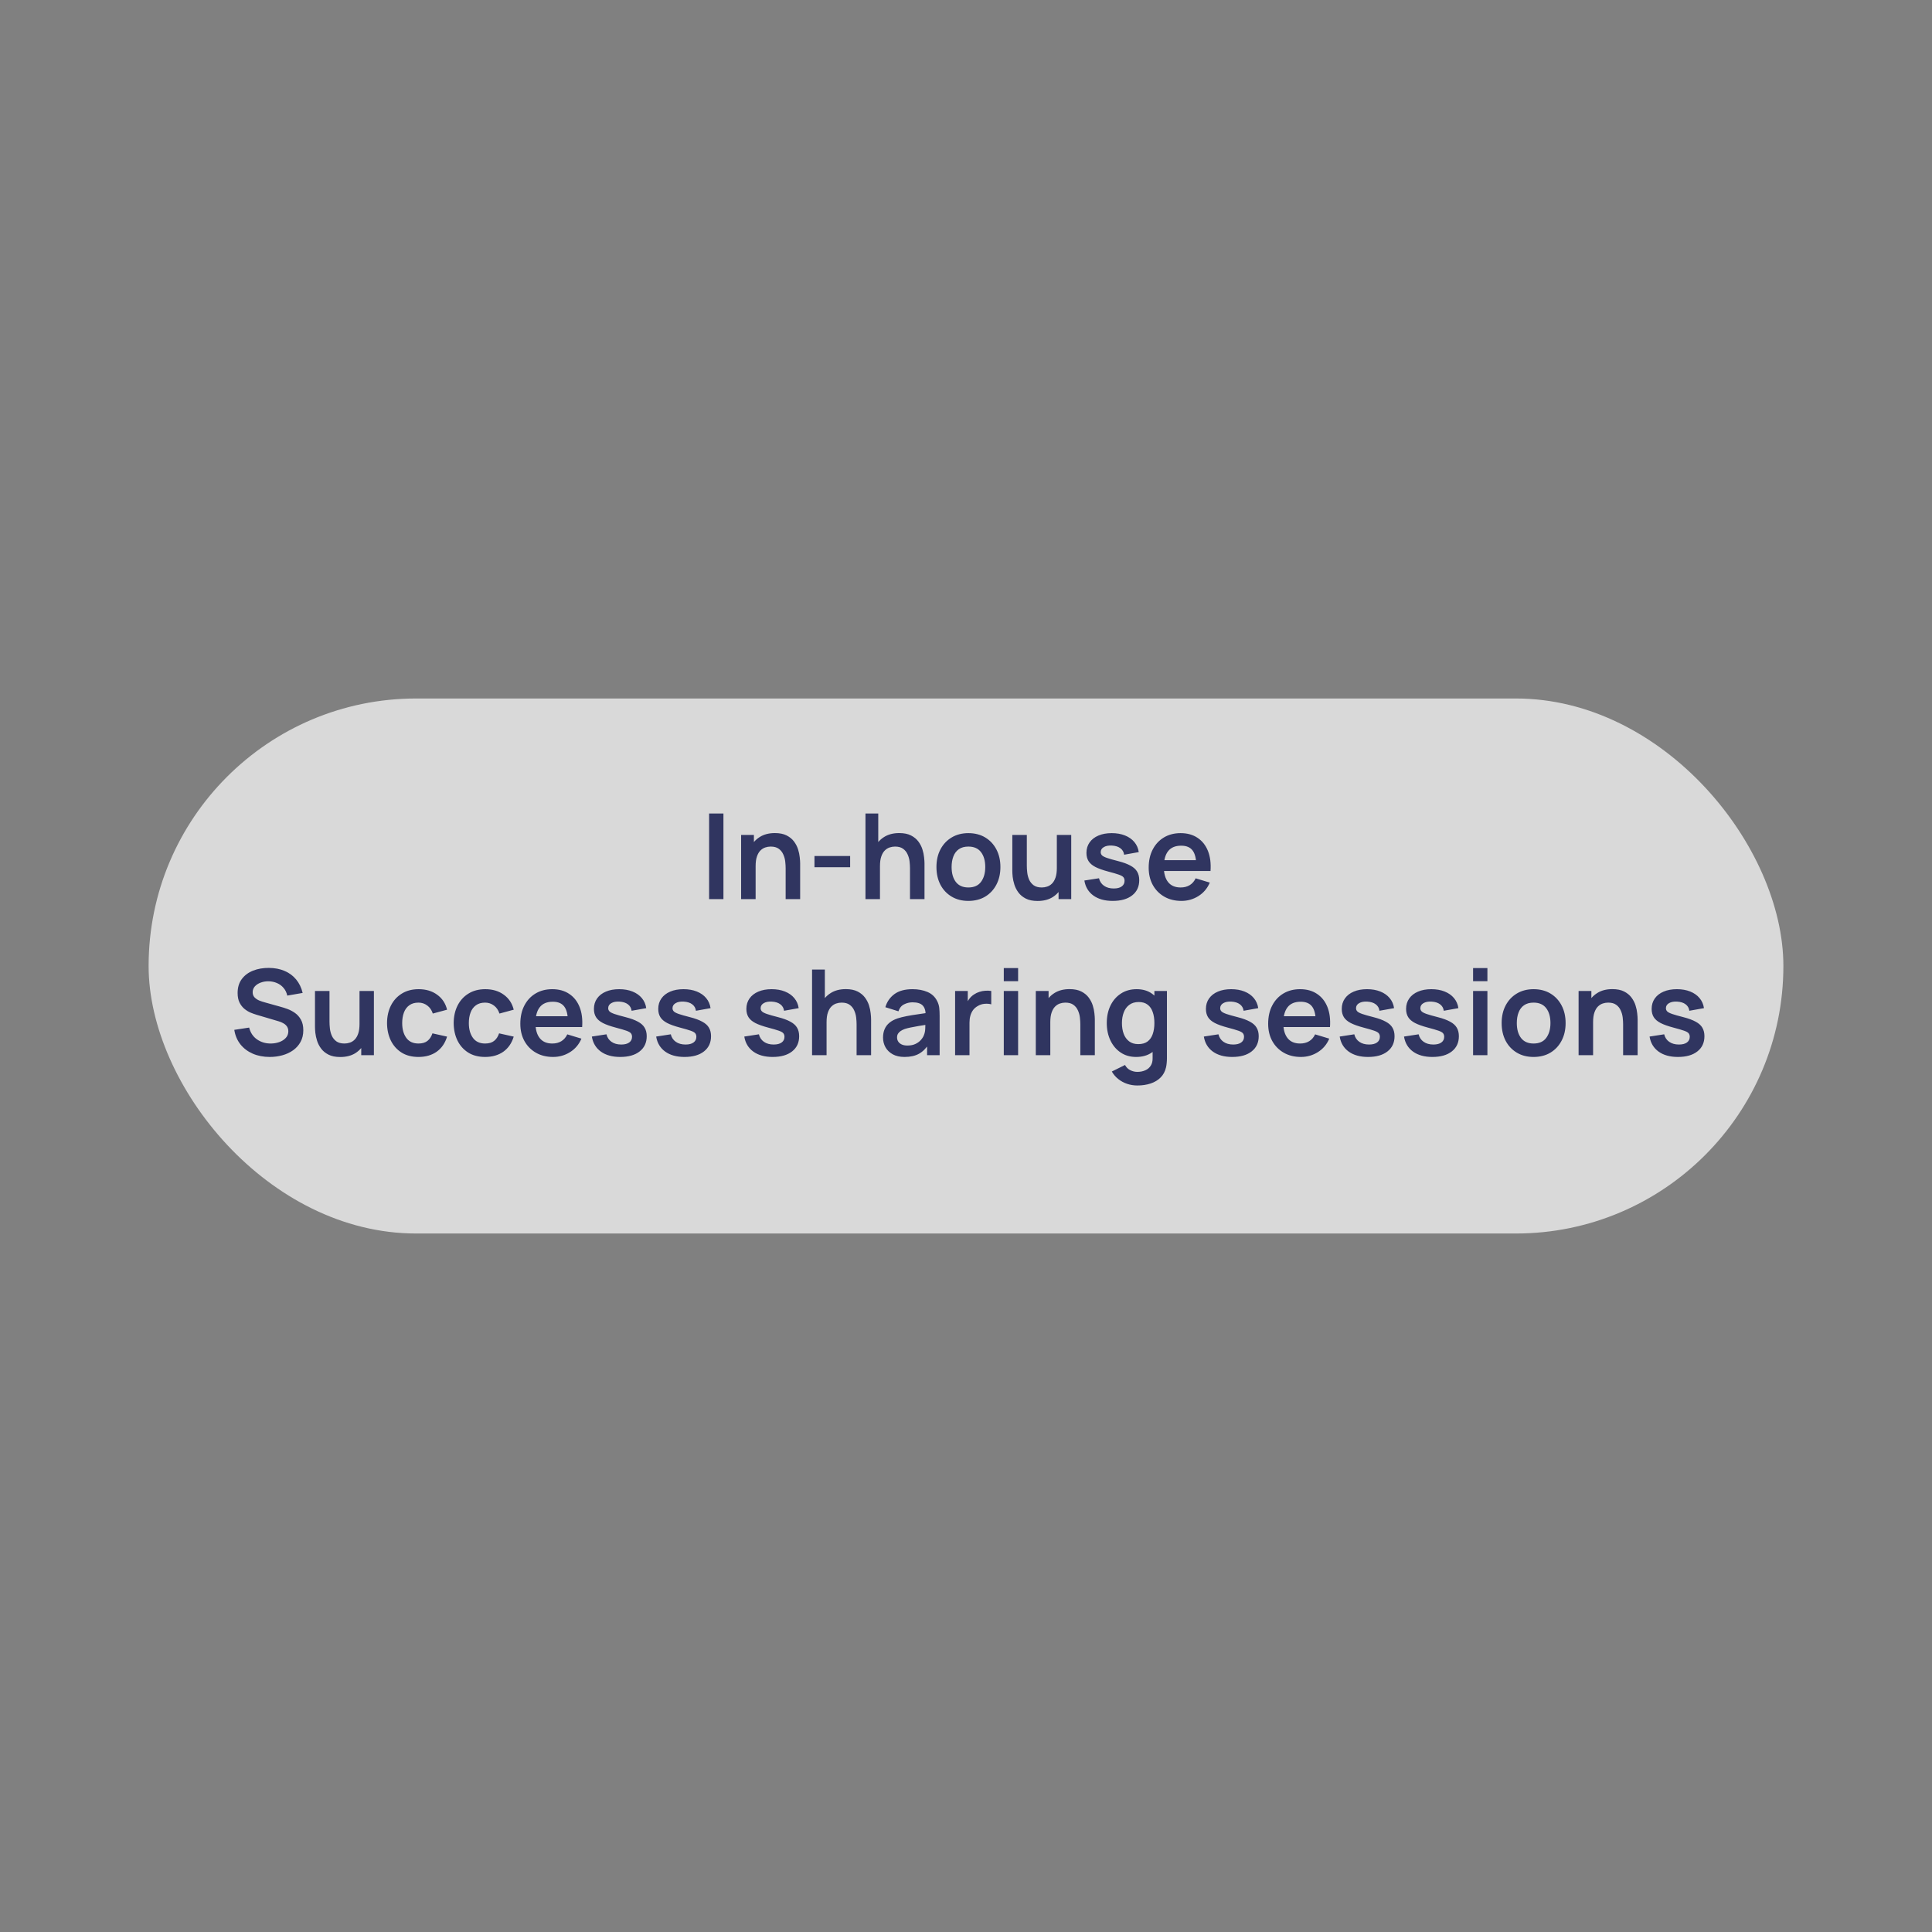 <svg width="260" height="260" viewBox="0 0 260 260" fill="none" xmlns="http://www.w3.org/2000/svg">
<rect x="0" y="0" width="260" height="260" fill="#808080" stroke="none"/>
<rect opacity="0.7" x="20" y="94" width="220" height="72" rx="36" fill="white"/>
<path d="M95.428 121V109.48H97.356V121H95.428ZM105.729 121V116.84C105.729 116.568 105.71 116.267 105.673 115.936C105.635 115.605 105.547 115.288 105.409 114.984C105.275 114.675 105.073 114.421 104.801 114.224C104.534 114.027 104.171 113.928 103.713 113.928C103.467 113.928 103.225 113.968 102.985 114.048C102.745 114.128 102.526 114.267 102.329 114.464C102.137 114.656 101.982 114.923 101.865 115.264C101.747 115.6 101.689 116.032 101.689 116.56L100.545 116.072C100.545 115.336 100.686 114.669 100.969 114.072C101.257 113.475 101.678 113 102.233 112.648C102.787 112.291 103.47 112.112 104.281 112.112C104.921 112.112 105.449 112.219 105.865 112.432C106.281 112.645 106.611 112.917 106.857 113.248C107.102 113.579 107.283 113.931 107.401 114.304C107.518 114.677 107.593 115.032 107.625 115.368C107.662 115.699 107.681 115.968 107.681 116.176V121H105.729ZM99.737 121V112.36H101.457V115.04H101.689V121H99.737ZM109.608 116.712V115.2H114.408V116.712H109.608ZM122.463 121V116.84C122.463 116.568 122.444 116.267 122.407 115.936C122.37 115.605 122.282 115.288 122.143 114.984C122.01 114.675 121.807 114.421 121.535 114.224C121.268 114.027 120.906 113.928 120.447 113.928C120.202 113.928 119.959 113.968 119.719 114.048C119.479 114.128 119.26 114.267 119.063 114.464C118.871 114.656 118.716 114.923 118.599 115.264C118.482 115.6 118.423 116.032 118.423 116.56L117.279 116.072C117.279 115.336 117.42 114.669 117.703 114.072C117.991 113.475 118.412 113 118.967 112.648C119.522 112.291 120.204 112.112 121.015 112.112C121.655 112.112 122.183 112.219 122.599 112.432C123.015 112.645 123.346 112.917 123.591 113.248C123.836 113.579 124.018 113.931 124.135 114.304C124.252 114.677 124.327 115.032 124.359 115.368C124.396 115.699 124.415 115.968 124.415 116.176V121H122.463ZM116.471 121V109.48H118.191V115.544H118.423V121H116.471ZM130.319 121.24C129.455 121.24 128.7 121.045 128.055 120.656C127.409 120.267 126.908 119.731 126.551 119.048C126.199 118.36 126.023 117.571 126.023 116.68C126.023 115.773 126.204 114.979 126.567 114.296C126.929 113.613 127.433 113.08 128.079 112.696C128.724 112.312 129.471 112.12 130.319 112.12C131.188 112.12 131.945 112.315 132.591 112.704C133.236 113.093 133.737 113.632 134.095 114.32C134.452 115.003 134.631 115.789 134.631 116.68C134.631 117.576 134.449 118.368 134.087 119.056C133.729 119.739 133.228 120.275 132.583 120.664C131.937 121.048 131.183 121.24 130.319 121.24ZM130.319 119.432C131.087 119.432 131.657 119.176 132.031 118.664C132.404 118.152 132.591 117.491 132.591 116.68C132.591 115.843 132.401 115.176 132.023 114.68C131.644 114.179 131.076 113.928 130.319 113.928C129.801 113.928 129.375 114.045 129.039 114.28C128.708 114.509 128.463 114.832 128.303 115.248C128.143 115.659 128.063 116.136 128.063 116.68C128.063 117.517 128.252 118.187 128.631 118.688C129.015 119.184 129.577 119.432 130.319 119.432ZM139.633 121.248C138.993 121.248 138.465 121.141 138.049 120.928C137.633 120.715 137.303 120.443 137.057 120.112C136.812 119.781 136.631 119.429 136.513 119.056C136.396 118.683 136.319 118.331 136.281 118C136.249 117.664 136.233 117.392 136.233 117.184V112.36H138.185V116.52C138.185 116.787 138.204 117.088 138.241 117.424C138.279 117.755 138.364 118.075 138.497 118.384C138.636 118.688 138.839 118.939 139.105 119.136C139.377 119.333 139.743 119.432 140.201 119.432C140.447 119.432 140.689 119.392 140.929 119.312C141.169 119.232 141.385 119.096 141.577 118.904C141.775 118.707 141.932 118.437 142.049 118.096C142.167 117.755 142.225 117.323 142.225 116.8L143.369 117.288C143.369 118.024 143.225 118.691 142.937 119.288C142.655 119.885 142.236 120.363 141.681 120.72C141.127 121.072 140.444 121.248 139.633 121.248ZM142.457 121V118.32H142.225V112.36H144.161V121H142.457ZM149.745 121.24C148.678 121.24 147.812 121 147.145 120.52C146.478 120.04 146.073 119.365 145.929 118.496L147.897 118.192C147.998 118.619 148.222 118.955 148.569 119.2C148.916 119.445 149.353 119.568 149.881 119.568C150.345 119.568 150.702 119.477 150.953 119.296C151.209 119.109 151.337 118.856 151.337 118.536C151.337 118.339 151.289 118.181 151.193 118.064C151.102 117.941 150.9 117.824 150.585 117.712C150.27 117.6 149.788 117.459 149.137 117.288C148.412 117.096 147.836 116.891 147.409 116.672C146.982 116.448 146.676 116.184 146.489 115.88C146.302 115.576 146.209 115.208 146.209 114.776C146.209 114.237 146.35 113.768 146.633 113.368C146.916 112.968 147.31 112.661 147.817 112.448C148.324 112.229 148.921 112.12 149.609 112.12C150.281 112.12 150.876 112.224 151.393 112.432C151.916 112.64 152.337 112.936 152.657 113.32C152.977 113.704 153.174 114.155 153.249 114.672L151.281 115.024C151.233 114.656 151.065 114.365 150.777 114.152C150.494 113.939 150.116 113.819 149.641 113.792C149.188 113.765 148.822 113.835 148.545 114C148.268 114.16 148.129 114.387 148.129 114.68C148.129 114.845 148.185 114.987 148.297 115.104C148.409 115.221 148.633 115.339 148.969 115.456C149.31 115.573 149.817 115.717 150.489 115.888C151.177 116.064 151.726 116.267 152.137 116.496C152.553 116.72 152.852 116.989 153.033 117.304C153.22 117.619 153.313 118 153.313 118.448C153.313 119.317 152.996 120 152.361 120.496C151.732 120.992 150.86 121.24 149.745 121.24ZM158.993 121.24C158.118 121.24 157.35 121.051 156.689 120.672C156.028 120.293 155.51 119.768 155.137 119.096C154.769 118.424 154.585 117.651 154.585 116.776C154.585 115.832 154.766 115.013 155.129 114.32C155.492 113.621 155.996 113.08 156.641 112.696C157.286 112.312 158.033 112.12 158.881 112.12C159.777 112.12 160.537 112.331 161.161 112.752C161.79 113.168 162.257 113.757 162.561 114.52C162.865 115.283 162.98 116.181 162.905 117.216H160.993V116.512C160.988 115.573 160.822 114.888 160.497 114.456C160.172 114.024 159.66 113.808 158.961 113.808C158.172 113.808 157.585 114.053 157.201 114.544C156.817 115.029 156.625 115.741 156.625 116.68C156.625 117.555 156.817 118.232 157.201 118.712C157.585 119.192 158.145 119.432 158.881 119.432C159.356 119.432 159.764 119.328 160.105 119.12C160.452 118.907 160.718 118.6 160.905 118.2L162.809 118.776C162.478 119.555 161.966 120.16 161.273 120.592C160.585 121.024 159.825 121.24 158.993 121.24ZM156.017 117.216V115.76H161.961V117.216H156.017ZM36.298 142.24C35.455 142.24 34.695 142.093 34.018 141.8C33.346 141.507 32.791 141.088 32.354 140.544C31.922 139.995 31.647 139.344 31.53 138.592L33.53 138.288C33.701 138.971 34.05 139.499 34.578 139.872C35.111 140.245 35.725 140.432 36.418 140.432C36.829 140.432 37.215 140.368 37.578 140.24C37.941 140.112 38.234 139.925 38.458 139.68C38.687 139.435 38.802 139.133 38.802 138.776C38.802 138.616 38.775 138.469 38.722 138.336C38.669 138.197 38.589 138.075 38.482 137.968C38.381 137.861 38.247 137.765 38.082 137.68C37.922 137.589 37.735 137.512 37.522 137.448L34.546 136.568C34.29 136.493 34.013 136.395 33.714 136.272C33.421 136.144 33.141 135.971 32.874 135.752C32.613 135.528 32.397 135.245 32.226 134.904C32.061 134.557 31.978 134.131 31.978 133.624C31.978 132.883 32.165 132.261 32.538 131.76C32.917 131.253 33.423 130.875 34.058 130.624C34.698 130.373 35.407 130.251 36.186 130.256C36.975 130.261 37.679 130.397 38.298 130.664C38.917 130.925 39.434 131.307 39.85 131.808C40.266 132.309 40.559 132.915 40.73 133.624L38.658 133.984C38.573 133.579 38.407 133.235 38.162 132.952C37.922 132.664 37.626 132.445 37.274 132.296C36.927 132.147 36.557 132.067 36.162 132.056C35.778 132.051 35.421 132.109 35.09 132.232C34.765 132.349 34.501 132.52 34.298 132.744C34.101 132.968 34.002 133.229 34.002 133.528C34.002 133.811 34.087 134.043 34.258 134.224C34.429 134.4 34.639 134.541 34.89 134.648C35.146 134.749 35.405 134.835 35.666 134.904L37.73 135.48C38.013 135.555 38.33 135.656 38.682 135.784C39.034 135.912 39.373 136.091 39.698 136.32C40.023 136.549 40.29 136.851 40.498 137.224C40.711 137.597 40.818 138.072 40.818 138.648C40.818 139.245 40.693 139.771 40.442 140.224C40.197 140.672 39.863 141.045 39.442 141.344C39.021 141.643 38.538 141.867 37.994 142.016C37.455 142.165 36.89 142.24 36.298 142.24ZM45.789 142.248C45.15 142.248 44.621 142.141 44.206 141.928C43.789 141.715 43.459 141.443 43.214 141.112C42.968 140.781 42.787 140.429 42.669 140.056C42.552 139.683 42.475 139.331 42.438 139C42.406 138.664 42.389 138.392 42.389 138.184V133.36H44.342V137.52C44.342 137.787 44.36 138.088 44.398 138.424C44.435 138.755 44.52 139.075 44.654 139.384C44.792 139.688 44.995 139.939 45.261 140.136C45.533 140.333 45.899 140.432 46.358 140.432C46.603 140.432 46.846 140.392 47.086 140.312C47.325 140.232 47.541 140.096 47.733 139.904C47.931 139.707 48.088 139.437 48.206 139.096C48.323 138.755 48.382 138.323 48.382 137.8L49.526 138.288C49.526 139.024 49.382 139.691 49.093 140.288C48.811 140.885 48.392 141.363 47.837 141.72C47.283 142.072 46.6 142.248 45.789 142.248ZM48.614 142V139.32H48.382V133.36H50.318V142H48.614ZM56.317 142.24C55.426 142.24 54.666 142.043 54.037 141.648C53.408 141.248 52.925 140.704 52.589 140.016C52.258 139.328 52.09 138.549 52.085 137.68C52.09 136.795 52.264 136.011 52.605 135.328C52.952 134.64 53.443 134.101 54.077 133.712C54.712 133.317 55.467 133.12 56.341 133.12C57.322 133.12 58.152 133.368 58.829 133.864C59.512 134.355 59.957 135.027 60.165 135.88L58.245 136.4C58.096 135.936 57.848 135.576 57.501 135.32C57.154 135.059 56.76 134.928 56.317 134.928C55.816 134.928 55.403 135.048 55.077 135.288C54.752 135.523 54.512 135.848 54.357 136.264C54.203 136.68 54.125 137.152 54.125 137.68C54.125 138.501 54.309 139.165 54.677 139.672C55.045 140.179 55.592 140.432 56.317 140.432C56.829 140.432 57.232 140.315 57.525 140.08C57.824 139.845 58.048 139.507 58.197 139.064L60.165 139.504C59.898 140.384 59.432 141.061 58.765 141.536C58.099 142.005 57.282 142.24 56.317 142.24ZM65.286 142.24C64.395 142.24 63.635 142.043 63.006 141.648C62.377 141.248 61.894 140.704 61.558 140.016C61.227 139.328 61.059 138.549 61.054 137.68C61.059 136.795 61.233 136.011 61.574 135.328C61.921 134.64 62.411 134.101 63.046 133.712C63.681 133.317 64.435 133.12 65.31 133.12C66.291 133.12 67.121 133.368 67.798 133.864C68.481 134.355 68.926 135.027 69.134 135.88L67.214 136.4C67.065 135.936 66.817 135.576 66.47 135.32C66.123 135.059 65.729 134.928 65.286 134.928C64.785 134.928 64.371 135.048 64.046 135.288C63.721 135.523 63.481 135.848 63.326 136.264C63.171 136.68 63.094 137.152 63.094 137.68C63.094 138.501 63.278 139.165 63.646 139.672C64.014 140.179 64.561 140.432 65.286 140.432C65.798 140.432 66.201 140.315 66.494 140.08C66.793 139.845 67.017 139.507 67.166 139.064L69.134 139.504C68.867 140.384 68.401 141.061 67.734 141.536C67.067 142.005 66.251 142.24 65.286 142.24ZM74.431 142.24C73.556 142.24 72.788 142.051 72.127 141.672C71.465 141.293 70.948 140.768 70.575 140.096C70.207 139.424 70.023 138.651 70.023 137.776C70.023 136.832 70.204 136.013 70.567 135.32C70.929 134.621 71.433 134.08 72.079 133.696C72.724 133.312 73.471 133.12 74.319 133.12C75.215 133.12 75.975 133.331 76.599 133.752C77.228 134.168 77.695 134.757 77.999 135.52C78.303 136.283 78.417 137.181 78.343 138.216H76.431V137.512C76.425 136.573 76.26 135.888 75.935 135.456C75.609 135.024 75.097 134.808 74.399 134.808C73.609 134.808 73.023 135.053 72.639 135.544C72.255 136.029 72.063 136.741 72.063 137.68C72.063 138.555 72.255 139.232 72.639 139.712C73.023 140.192 73.583 140.432 74.319 140.432C74.793 140.432 75.201 140.328 75.543 140.12C75.889 139.907 76.156 139.6 76.343 139.2L78.247 139.776C77.916 140.555 77.404 141.16 76.711 141.592C76.023 142.024 75.263 142.24 74.431 142.24ZM71.455 138.216V136.76H77.399V138.216H71.455ZM83.464 142.24C82.397 142.24 81.53 142 80.864 141.52C80.197 141.04 79.792 140.365 79.648 139.496L81.616 139.192C81.717 139.619 81.941 139.955 82.288 140.2C82.634 140.445 83.072 140.568 83.6 140.568C84.064 140.568 84.421 140.477 84.672 140.296C84.928 140.109 85.056 139.856 85.056 139.536C85.056 139.339 85.008 139.181 84.912 139.064C84.821 138.941 84.618 138.824 84.304 138.712C83.989 138.6 83.506 138.459 82.856 138.288C82.13 138.096 81.554 137.891 81.128 137.672C80.701 137.448 80.394 137.184 80.208 136.88C80.021 136.576 79.928 136.208 79.928 135.776C79.928 135.237 80.069 134.768 80.352 134.368C80.634 133.968 81.029 133.661 81.536 133.448C82.042 133.229 82.64 133.12 83.328 133.12C84 133.12 84.594 133.224 85.112 133.432C85.634 133.64 86.056 133.936 86.376 134.32C86.696 134.704 86.893 135.155 86.968 135.672L85 136.024C84.952 135.656 84.784 135.365 84.496 135.152C84.213 134.939 83.834 134.819 83.36 134.792C82.906 134.765 82.541 134.835 82.264 135C81.986 135.16 81.848 135.387 81.848 135.68C81.848 135.845 81.904 135.987 82.016 136.104C82.128 136.221 82.352 136.339 82.688 136.456C83.029 136.573 83.536 136.717 84.208 136.888C84.896 137.064 85.445 137.267 85.856 137.496C86.272 137.72 86.57 137.989 86.752 138.304C86.938 138.619 87.032 139 87.032 139.448C87.032 140.317 86.714 141 86.08 141.496C85.45 141.992 84.578 142.24 83.464 142.24ZM92.12 142.24C91.053 142.24 90.187 142 89.52 141.52C88.853 141.04 88.448 140.365 88.304 139.496L90.272 139.192C90.373 139.619 90.597 139.955 90.944 140.2C91.291 140.445 91.728 140.568 92.256 140.568C92.72 140.568 93.077 140.477 93.328 140.296C93.584 140.109 93.712 139.856 93.712 139.536C93.712 139.339 93.664 139.181 93.568 139.064C93.477 138.941 93.275 138.824 92.96 138.712C92.645 138.6 92.163 138.459 91.512 138.288C90.787 138.096 90.211 137.891 89.784 137.672C89.357 137.448 89.051 137.184 88.864 136.88C88.677 136.576 88.584 136.208 88.584 135.776C88.584 135.237 88.725 134.768 89.008 134.368C89.291 133.968 89.685 133.661 90.192 133.448C90.699 133.229 91.296 133.12 91.984 133.12C92.656 133.12 93.251 133.224 93.768 133.432C94.291 133.64 94.712 133.936 95.032 134.32C95.352 134.704 95.549 135.155 95.624 135.672L93.656 136.024C93.608 135.656 93.44 135.365 93.152 135.152C92.869 134.939 92.491 134.819 92.016 134.792C91.563 134.765 91.197 134.835 90.92 135C90.643 135.16 90.504 135.387 90.504 135.68C90.504 135.845 90.56 135.987 90.672 136.104C90.784 136.221 91.008 136.339 91.344 136.456C91.685 136.573 92.192 136.717 92.864 136.888C93.552 137.064 94.101 137.267 94.512 137.496C94.928 137.72 95.227 137.989 95.408 138.304C95.595 138.619 95.688 139 95.688 139.448C95.688 140.317 95.371 141 94.736 141.496C94.107 141.992 93.235 142.24 92.12 142.24ZM103.979 142.24C102.913 142.24 102.046 142 101.379 141.52C100.713 141.04 100.307 140.365 100.163 139.496L102.131 139.192C102.233 139.619 102.457 139.955 102.803 140.2C103.15 140.445 103.587 140.568 104.115 140.568C104.579 140.568 104.937 140.477 105.187 140.296C105.443 140.109 105.571 139.856 105.571 139.536C105.571 139.339 105.523 139.181 105.427 139.064C105.337 138.941 105.134 138.824 104.819 138.712C104.505 138.6 104.022 138.459 103.371 138.288C102.646 138.096 102.07 137.891 101.643 137.672C101.217 137.448 100.91 137.184 100.723 136.88C100.537 136.576 100.443 136.208 100.443 135.776C100.443 135.237 100.585 134.768 100.867 134.368C101.15 133.968 101.545 133.661 102.051 133.448C102.558 133.229 103.155 133.12 103.843 133.12C104.515 133.12 105.11 133.224 105.627 133.432C106.15 133.64 106.571 133.936 106.891 134.32C107.211 134.704 107.409 135.155 107.483 135.672L105.515 136.024C105.467 135.656 105.299 135.365 105.011 135.152C104.729 134.939 104.35 134.819 103.875 134.792C103.422 134.765 103.057 134.835 102.779 135C102.502 135.16 102.363 135.387 102.363 135.68C102.363 135.845 102.419 135.987 102.531 136.104C102.643 136.221 102.867 136.339 103.203 136.456C103.545 136.573 104.051 136.717 104.723 136.888C105.411 137.064 105.961 137.267 106.371 137.496C106.787 137.72 107.086 137.989 107.267 138.304C107.454 138.619 107.547 139 107.547 139.448C107.547 140.317 107.23 141 106.595 141.496C105.966 141.992 105.094 142.24 103.979 142.24ZM115.276 142V137.84C115.276 137.568 115.257 137.267 115.22 136.936C115.182 136.605 115.094 136.288 114.956 135.984C114.822 135.675 114.62 135.421 114.348 135.224C114.081 135.027 113.718 134.928 113.26 134.928C113.014 134.928 112.772 134.968 112.532 135.048C112.292 135.128 112.073 135.267 111.876 135.464C111.684 135.656 111.529 135.923 111.412 136.264C111.294 136.6 111.236 137.032 111.236 137.56L110.092 137.072C110.092 136.336 110.233 135.669 110.516 135.072C110.804 134.475 111.225 134 111.78 133.648C112.334 133.291 113.017 133.112 113.828 133.112C114.468 133.112 114.996 133.219 115.412 133.432C115.828 133.645 116.158 133.917 116.404 134.248C116.649 134.579 116.83 134.931 116.948 135.304C117.065 135.677 117.14 136.032 117.172 136.368C117.209 136.699 117.228 136.968 117.228 137.176V142H115.276ZM109.284 142V130.48H111.004V136.544H111.236V142H109.284ZM121.731 142.24C121.107 142.24 120.579 142.123 120.147 141.888C119.715 141.648 119.387 141.331 119.163 140.936C118.944 140.541 118.835 140.107 118.835 139.632C118.835 139.216 118.904 138.843 119.043 138.512C119.182 138.176 119.395 137.888 119.683 137.648C119.971 137.403 120.344 137.203 120.803 137.048C121.15 136.936 121.555 136.835 122.019 136.744C122.488 136.653 122.995 136.571 123.539 136.496C124.088 136.416 124.662 136.331 125.259 136.24L124.571 136.632C124.576 136.035 124.443 135.595 124.171 135.312C123.899 135.029 123.44 134.888 122.795 134.888C122.406 134.888 122.03 134.979 121.667 135.16C121.304 135.341 121.051 135.653 120.907 136.096L119.147 135.544C119.36 134.813 119.766 134.227 120.363 133.784C120.966 133.341 121.776 133.12 122.795 133.12C123.563 133.12 124.238 133.245 124.819 133.496C125.406 133.747 125.84 134.157 126.123 134.728C126.278 135.032 126.371 135.344 126.403 135.664C126.435 135.979 126.451 136.323 126.451 136.696V142H124.763V140.128L125.043 140.432C124.654 141.056 124.198 141.515 123.675 141.808C123.158 142.096 122.51 142.24 121.731 142.24ZM122.115 140.704C122.552 140.704 122.926 140.627 123.235 140.472C123.544 140.317 123.79 140.128 123.971 139.904C124.158 139.68 124.283 139.469 124.347 139.272C124.448 139.027 124.504 138.747 124.515 138.432C124.531 138.112 124.539 137.853 124.539 137.656L125.131 137.832C124.55 137.923 124.051 138.003 123.635 138.072C123.219 138.141 122.862 138.208 122.563 138.272C122.264 138.331 122 138.397 121.771 138.472C121.547 138.552 121.358 138.645 121.203 138.752C121.048 138.859 120.928 138.981 120.843 139.12C120.763 139.259 120.723 139.421 120.723 139.608C120.723 139.821 120.776 140.011 120.883 140.176C120.99 140.336 121.144 140.464 121.347 140.56C121.555 140.656 121.811 140.704 122.115 140.704ZM128.534 142V133.36H130.238V135.464L130.03 135.192C130.137 134.904 130.278 134.643 130.454 134.408C130.635 134.168 130.851 133.971 131.102 133.816C131.315 133.672 131.55 133.56 131.806 133.48C132.067 133.395 132.334 133.344 132.606 133.328C132.878 133.307 133.142 133.317 133.398 133.36V135.16C133.142 135.085 132.846 135.061 132.51 135.088C132.179 135.115 131.881 135.208 131.614 135.368C131.347 135.512 131.129 135.696 130.958 135.92C130.793 136.144 130.67 136.4 130.59 136.688C130.51 136.971 130.47 137.277 130.47 137.608V142H128.534ZM135.085 132.048V130.28H137.013V132.048H135.085ZM135.085 142V133.36H137.013V142H135.085ZM145.385 142V137.84C145.385 137.568 145.366 137.267 145.329 136.936C145.292 136.605 145.204 136.288 145.065 135.984C144.932 135.675 144.729 135.421 144.457 135.224C144.19 135.027 143.828 134.928 143.369 134.928C143.124 134.928 142.881 134.968 142.641 135.048C142.401 135.128 142.182 135.267 141.985 135.464C141.793 135.656 141.638 135.923 141.521 136.264C141.404 136.6 141.345 137.032 141.345 137.56L140.201 137.072C140.201 136.336 140.342 135.669 140.625 135.072C140.913 134.475 141.334 134 141.889 133.648C142.444 133.291 143.126 133.112 143.937 133.112C144.577 133.112 145.105 133.219 145.521 133.432C145.937 133.645 146.268 133.917 146.513 134.248C146.758 134.579 146.94 134.931 147.057 135.304C147.174 135.677 147.249 136.032 147.281 136.368C147.318 136.699 147.337 136.968 147.337 137.176V142H145.385ZM139.393 142V133.36H141.113V136.04H141.345V142H139.393ZM153.057 146.08C152.577 146.08 152.115 146.005 151.673 145.856C151.235 145.707 150.841 145.491 150.489 145.208C150.137 144.931 149.849 144.595 149.625 144.2L151.401 143.32C151.566 143.635 151.798 143.867 152.097 144.016C152.401 144.171 152.723 144.248 153.065 144.248C153.465 144.248 153.822 144.176 154.137 144.032C154.451 143.893 154.694 143.685 154.865 143.408C155.041 143.136 155.123 142.795 155.113 142.384V139.928H155.353V133.36H157.041V142.416C157.041 142.635 157.03 142.843 157.009 143.04C156.993 143.243 156.963 143.44 156.921 143.632C156.793 144.192 156.547 144.651 156.185 145.008C155.822 145.371 155.371 145.64 154.833 145.816C154.299 145.992 153.707 146.08 153.057 146.08ZM152.889 142.24C152.094 142.24 151.401 142.04 150.809 141.64C150.217 141.24 149.758 140.696 149.433 140.008C149.107 139.32 148.945 138.544 148.945 137.68C148.945 136.805 149.107 136.027 149.433 135.344C149.763 134.656 150.23 134.115 150.833 133.72C151.435 133.32 152.145 133.12 152.961 133.12C153.782 133.12 154.47 133.32 155.025 133.72C155.585 134.115 156.009 134.656 156.297 135.344C156.585 136.032 156.729 136.811 156.729 137.68C156.729 138.539 156.585 139.315 156.297 140.008C156.009 140.696 155.579 141.24 155.009 141.64C154.438 142.04 153.731 142.24 152.889 142.24ZM153.185 140.512C153.702 140.512 154.118 140.395 154.433 140.16C154.753 139.92 154.985 139.587 155.129 139.16C155.278 138.733 155.353 138.24 155.353 137.68C155.353 137.115 155.278 136.621 155.129 136.2C154.985 135.773 154.758 135.443 154.449 135.208C154.139 134.968 153.739 134.848 153.249 134.848C152.731 134.848 152.305 134.976 151.969 135.232C151.633 135.483 151.385 135.824 151.225 136.256C151.065 136.683 150.985 137.157 150.985 137.68C150.985 138.208 151.062 138.688 151.217 139.12C151.377 139.547 151.619 139.885 151.945 140.136C152.27 140.387 152.683 140.512 153.185 140.512ZM165.823 142.24C164.756 142.24 163.89 142 163.223 141.52C162.556 141.04 162.151 140.365 162.007 139.496L163.975 139.192C164.076 139.619 164.3 139.955 164.647 140.2C164.994 140.445 165.431 140.568 165.959 140.568C166.423 140.568 166.78 140.477 167.031 140.296C167.287 140.109 167.415 139.856 167.415 139.536C167.415 139.339 167.367 139.181 167.271 139.064C167.18 138.941 166.978 138.824 166.663 138.712C166.348 138.6 165.866 138.459 165.215 138.288C164.49 138.096 163.914 137.891 163.487 137.672C163.06 137.448 162.754 137.184 162.567 136.88C162.38 136.576 162.287 136.208 162.287 135.776C162.287 135.237 162.428 134.768 162.711 134.368C162.994 133.968 163.388 133.661 163.895 133.448C164.402 133.229 164.999 133.12 165.687 133.12C166.359 133.12 166.954 133.224 167.471 133.432C167.994 133.64 168.415 133.936 168.735 134.32C169.055 134.704 169.252 135.155 169.327 135.672L167.359 136.024C167.311 135.656 167.143 135.365 166.855 135.152C166.572 134.939 166.194 134.819 165.719 134.792C165.266 134.765 164.9 134.835 164.623 135C164.346 135.16 164.207 135.387 164.207 135.68C164.207 135.845 164.263 135.987 164.375 136.104C164.487 136.221 164.711 136.339 165.047 136.456C165.388 136.573 165.895 136.717 166.567 136.888C167.255 137.064 167.804 137.267 168.215 137.496C168.631 137.72 168.93 137.989 169.111 138.304C169.298 138.619 169.391 139 169.391 139.448C169.391 140.317 169.074 141 168.439 141.496C167.81 141.992 166.938 142.24 165.823 142.24ZM175.071 142.24C174.197 142.24 173.429 142.051 172.767 141.672C172.106 141.293 171.589 140.768 171.215 140.096C170.847 139.424 170.663 138.651 170.663 137.776C170.663 136.832 170.845 136.013 171.207 135.32C171.57 134.621 172.074 134.08 172.719 133.696C173.365 133.312 174.111 133.12 174.959 133.12C175.855 133.12 176.615 133.331 177.239 133.752C177.869 134.168 178.335 134.757 178.639 135.52C178.943 136.283 179.058 137.181 178.983 138.216H177.071V137.512C177.066 136.573 176.901 135.888 176.575 135.456C176.25 135.024 175.738 134.808 175.039 134.808C174.25 134.808 173.663 135.053 173.279 135.544C172.895 136.029 172.703 136.741 172.703 137.68C172.703 138.555 172.895 139.232 173.279 139.712C173.663 140.192 174.223 140.432 174.959 140.432C175.434 140.432 175.842 140.328 176.183 140.12C176.53 139.907 176.797 139.6 176.983 139.2L178.887 139.776C178.557 140.555 178.045 141.16 177.351 141.592C176.663 142.024 175.903 142.24 175.071 142.24ZM172.095 138.216V136.76H178.039V138.216H172.095ZM184.104 142.24C183.038 142.24 182.171 142 181.504 141.52C180.838 141.04 180.432 140.365 180.288 139.496L182.256 139.192C182.358 139.619 182.582 139.955 182.928 140.2C183.275 140.445 183.712 140.568 184.24 140.568C184.704 140.568 185.062 140.477 185.312 140.296C185.568 140.109 185.696 139.856 185.696 139.536C185.696 139.339 185.648 139.181 185.552 139.064C185.462 138.941 185.259 138.824 184.944 138.712C184.63 138.6 184.147 138.459 183.496 138.288C182.771 138.096 182.195 137.891 181.768 137.672C181.342 137.448 181.035 137.184 180.848 136.88C180.662 136.576 180.568 136.208 180.568 135.776C180.568 135.237 180.71 134.768 180.992 134.368C181.275 133.968 181.67 133.661 182.176 133.448C182.683 133.229 183.28 133.12 183.968 133.12C184.64 133.12 185.235 133.224 185.752 133.432C186.275 133.64 186.696 133.936 187.016 134.32C187.336 134.704 187.534 135.155 187.608 135.672L185.64 136.024C185.592 135.656 185.424 135.365 185.136 135.152C184.854 134.939 184.475 134.819 184 134.792C183.547 134.765 183.182 134.835 182.904 135C182.627 135.16 182.488 135.387 182.488 135.68C182.488 135.845 182.544 135.987 182.656 136.104C182.768 136.221 182.992 136.339 183.328 136.456C183.67 136.573 184.176 136.717 184.848 136.888C185.536 137.064 186.086 137.267 186.496 137.496C186.912 137.72 187.211 137.989 187.392 138.304C187.579 138.619 187.672 139 187.672 139.448C187.672 140.317 187.355 141 186.72 141.496C186.091 141.992 185.219 142.24 184.104 142.24ZM192.761 142.24C191.694 142.24 190.827 142 190.161 141.52C189.494 141.04 189.089 140.365 188.945 139.496L190.913 139.192C191.014 139.619 191.238 139.955 191.585 140.2C191.931 140.445 192.369 140.568 192.897 140.568C193.361 140.568 193.718 140.477 193.969 140.296C194.225 140.109 194.353 139.856 194.353 139.536C194.353 139.339 194.305 139.181 194.209 139.064C194.118 138.941 193.915 138.824 193.601 138.712C193.286 138.6 192.803 138.459 192.153 138.288C191.427 138.096 190.851 137.891 190.425 137.672C189.998 137.448 189.691 137.184 189.505 136.88C189.318 136.576 189.225 136.208 189.225 135.776C189.225 135.237 189.366 134.768 189.649 134.368C189.931 133.968 190.326 133.661 190.833 133.448C191.339 133.229 191.937 133.12 192.625 133.12C193.297 133.12 193.891 133.224 194.409 133.432C194.931 133.64 195.353 133.936 195.673 134.32C195.993 134.704 196.19 135.155 196.265 135.672L194.297 136.024C194.249 135.656 194.081 135.365 193.793 135.152C193.51 134.939 193.131 134.819 192.657 134.792C192.203 134.765 191.838 134.835 191.561 135C191.283 135.16 191.145 135.387 191.145 135.68C191.145 135.845 191.201 135.987 191.313 136.104C191.425 136.221 191.649 136.339 191.985 136.456C192.326 136.573 192.833 136.717 193.505 136.888C194.193 137.064 194.742 137.267 195.153 137.496C195.569 137.72 195.867 137.989 196.049 138.304C196.235 138.619 196.329 139 196.329 139.448C196.329 140.317 196.011 141 195.377 141.496C194.747 141.992 193.875 142.24 192.761 142.24ZM198.241 132.048V130.28H200.169V132.048H198.241ZM198.241 142V133.36H200.169V142H198.241ZM206.381 142.24C205.517 142.24 204.762 142.045 204.117 141.656C203.472 141.267 202.97 140.731 202.613 140.048C202.261 139.36 202.085 138.571 202.085 137.68C202.085 136.773 202.266 135.979 202.629 135.296C202.992 134.613 203.496 134.08 204.141 133.696C204.786 133.312 205.533 133.12 206.381 133.12C207.25 133.12 208.008 133.315 208.653 133.704C209.298 134.093 209.8 134.632 210.157 135.32C210.514 136.003 210.693 136.789 210.693 137.68C210.693 138.576 210.512 139.368 210.149 140.056C209.792 140.739 209.29 141.275 208.645 141.664C208 142.048 207.245 142.24 206.381 142.24ZM206.381 140.432C207.149 140.432 207.72 140.176 208.093 139.664C208.466 139.152 208.653 138.491 208.653 137.68C208.653 136.843 208.464 136.176 208.085 135.68C207.706 135.179 207.138 134.928 206.381 134.928C205.864 134.928 205.437 135.045 205.101 135.28C204.77 135.509 204.525 135.832 204.365 136.248C204.205 136.659 204.125 137.136 204.125 137.68C204.125 138.517 204.314 139.187 204.693 139.688C205.077 140.184 205.64 140.432 206.381 140.432ZM218.432 142V137.84C218.432 137.568 218.413 137.267 218.376 136.936C218.338 136.605 218.25 136.288 218.112 135.984C217.978 135.675 217.776 135.421 217.504 135.224C217.237 135.027 216.874 134.928 216.416 134.928C216.17 134.928 215.928 134.968 215.688 135.048C215.448 135.128 215.229 135.267 215.032 135.464C214.84 135.656 214.685 135.923 214.568 136.264C214.45 136.6 214.392 137.032 214.392 137.56L213.248 137.072C213.248 136.336 213.389 135.669 213.672 135.072C213.96 134.475 214.381 134 214.936 133.648C215.49 133.291 216.173 133.112 216.984 133.112C217.624 133.112 218.152 133.219 218.568 133.432C218.984 133.645 219.314 133.917 219.56 134.248C219.805 134.579 219.986 134.931 220.104 135.304C220.221 135.677 220.296 136.032 220.328 136.368C220.365 136.699 220.384 136.968 220.384 137.176V142H218.432ZM212.44 142V133.36H214.16V136.04H214.392V142H212.44ZM225.807 142.24C224.741 142.24 223.874 142 223.207 141.52C222.541 141.04 222.135 140.365 221.991 139.496L223.959 139.192C224.061 139.619 224.285 139.955 224.631 140.2C224.978 140.445 225.415 140.568 225.943 140.568C226.407 140.568 226.765 140.477 227.015 140.296C227.271 140.109 227.399 139.856 227.399 139.536C227.399 139.339 227.351 139.181 227.255 139.064C227.165 138.941 226.962 138.824 226.647 138.712C226.333 138.6 225.85 138.459 225.199 138.288C224.474 138.096 223.898 137.891 223.471 137.672C223.045 137.448 222.738 137.184 222.551 136.88C222.365 136.576 222.271 136.208 222.271 135.776C222.271 135.237 222.413 134.768 222.695 134.368C222.978 133.968 223.373 133.661 223.879 133.448C224.386 133.229 224.983 133.12 225.671 133.12C226.343 133.12 226.938 133.224 227.455 133.432C227.978 133.64 228.399 133.936 228.719 134.32C229.039 134.704 229.237 135.155 229.311 135.672L227.343 136.024C227.295 135.656 227.127 135.365 226.839 135.152C226.557 134.939 226.178 134.819 225.703 134.792C225.25 134.765 224.885 134.835 224.607 135C224.33 135.16 224.191 135.387 224.191 135.68C224.191 135.845 224.247 135.987 224.359 136.104C224.471 136.221 224.695 136.339 225.031 136.456C225.373 136.573 225.879 136.717 226.551 136.888C227.239 137.064 227.789 137.267 228.199 137.496C228.615 137.72 228.914 137.989 229.095 138.304C229.282 138.619 229.375 139 229.375 139.448C229.375 140.317 229.058 141 228.423 141.496C227.794 141.992 226.922 142.24 225.807 142.24Z" fill="#303560"/>
</svg>
